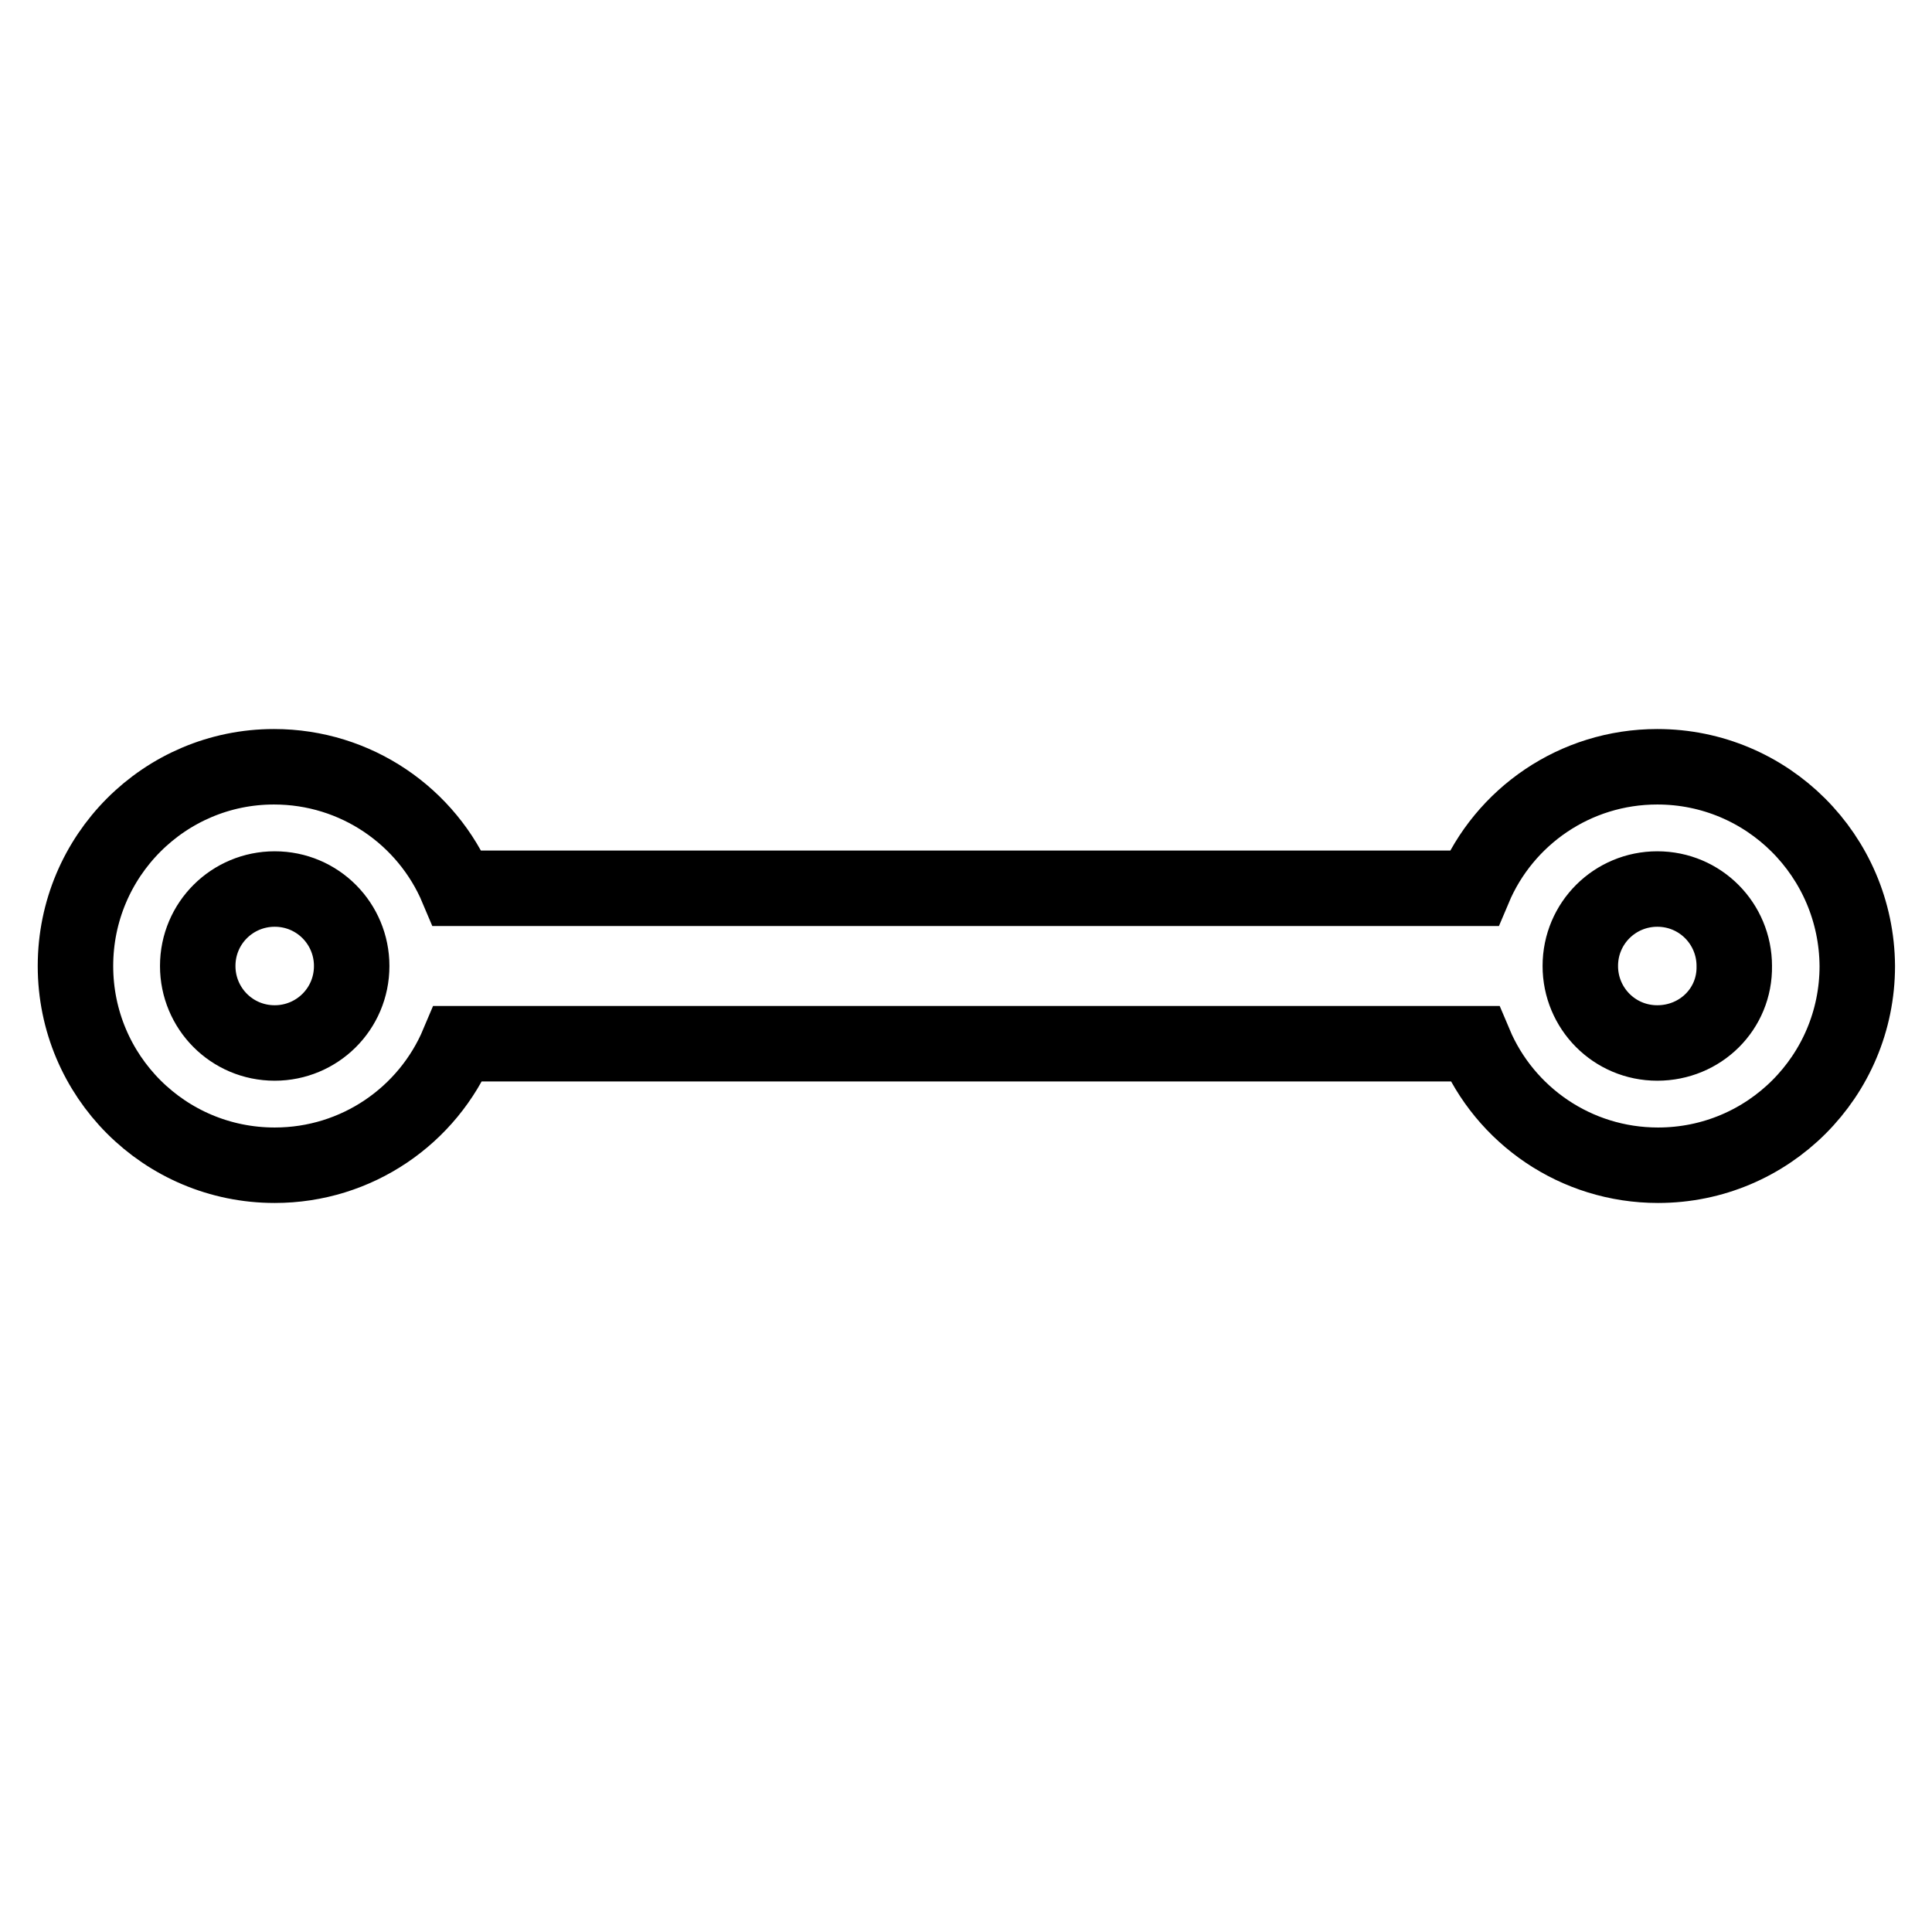 <?xml version="1.0" encoding="utf-8"?>
<!-- Svg Vector Icons : http://www.onlinewebfonts.com/icon -->
<!DOCTYPE svg PUBLIC "-//W3C//DTD SVG 1.1//EN" "http://www.w3.org/Graphics/SVG/1.1/DTD/svg11.dtd">
<svg version="1.1" xmlns="http://www.w3.org/2000/svg" xmlns:xlink="http://www.w3.org/1999/xlink" x="0px" y="0px" viewBox="0 0 256 256" enable-background="new 0 0 256 256" xml:space="preserve">
<g> <path stroke-width="10" fill-opacity="0" stroke="#000000"  d="M219.6,101.6c-10.9,0-20.3,6.6-24.3,16.1H60.6c-4-9.5-13.4-16.1-24.3-16.1C21.8,101.6,10,113.4,10,128 c0,14.6,11.8,26.4,26.4,26.4c10.9,0,20.3-6.6,24.3-16.1h134.7c4,9.5,13.4,16.1,24.3,16.1c14.6,0,26.4-11.8,26.4-26.4 C246,113.4,234.2,101.6,219.6,101.6z M36.4,138.2c-5.7,0-10.2-4.6-10.2-10.2c0-5.7,4.6-10.2,10.2-10.2c5.7,0,10.2,4.6,10.2,10.2 C46.6,133.7,42,138.2,36.4,138.2z M219.6,138.2c-5.7,0-10.2-4.6-10.2-10.2c0-5.7,4.6-10.2,10.2-10.2c5.7,0,10.2,4.6,10.2,10.2 C229.9,133.7,225.3,138.2,219.6,138.2z"/></g>
</svg>